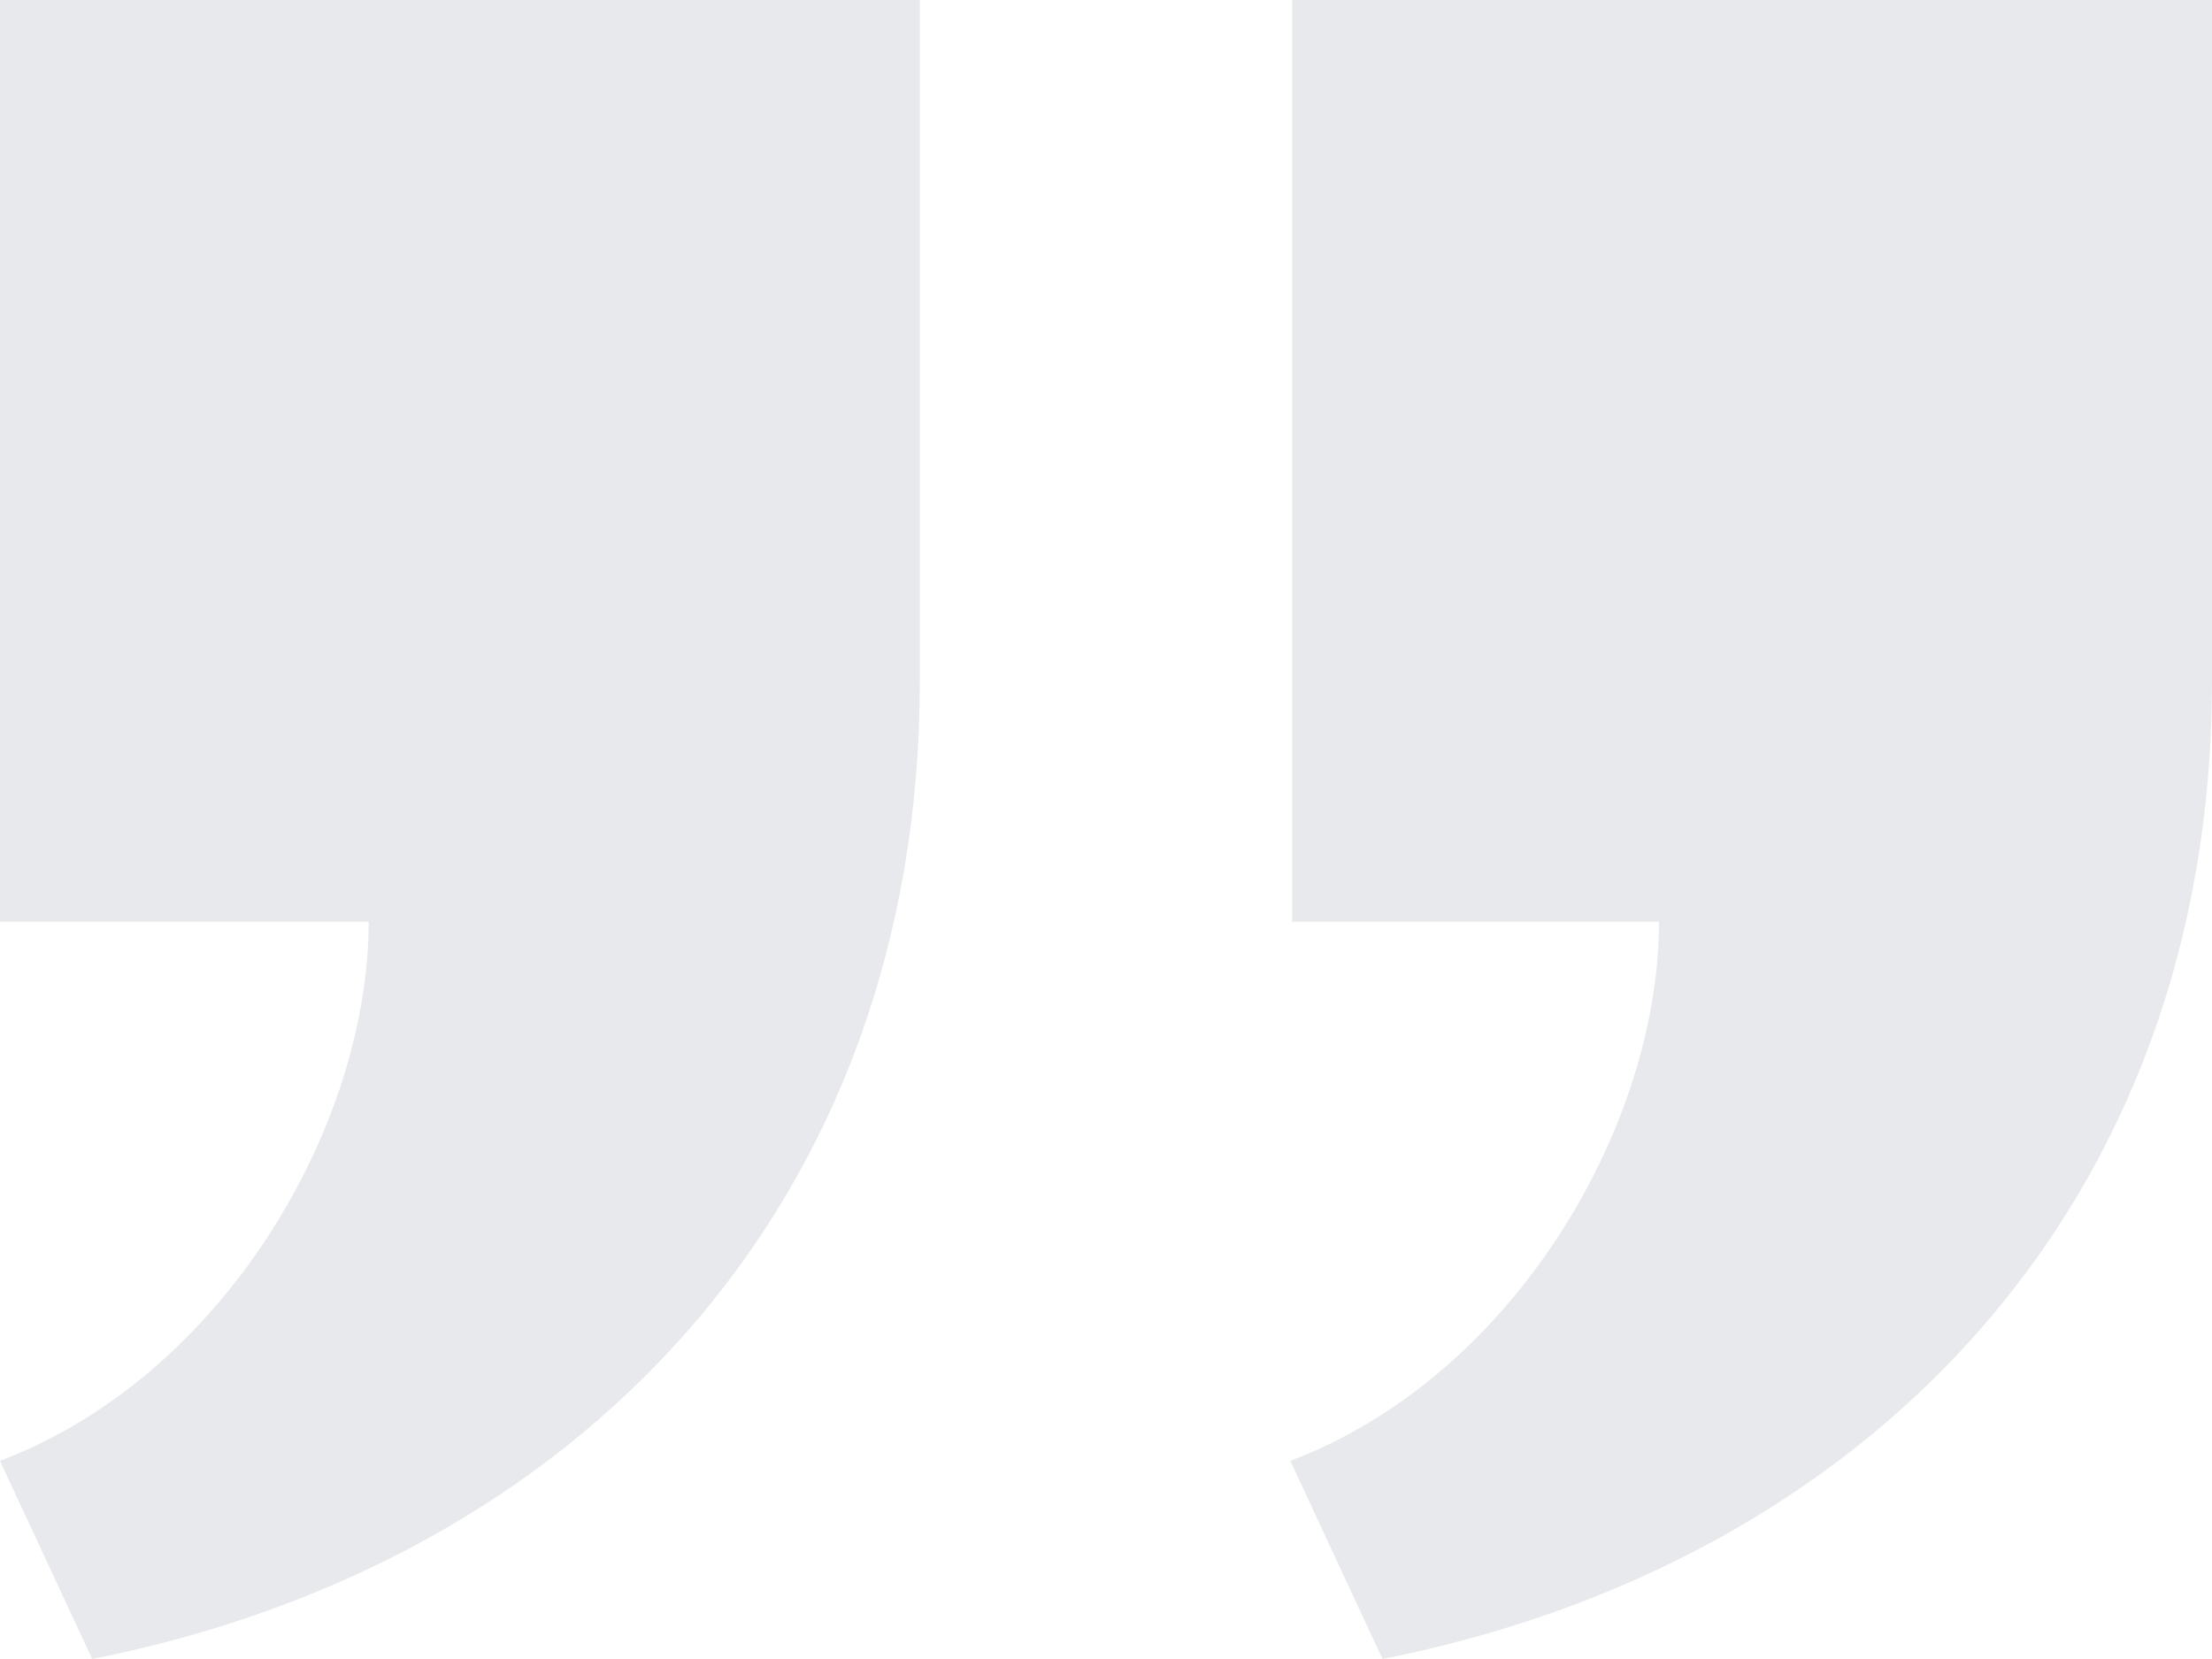 <?xml version="1.0" encoding="UTF-8"?><svg id="a" xmlns="http://www.w3.org/2000/svg" width="24" height="18" viewBox="0 0 24 18"><path d="M9.98,0V7.39c0,5.7-3.73,9.57-8.98,10.61L0,15.85c2.43-.92,4-3.64,4-5.85H0V0H9.98Zm14.02,0V7.39c0,5.7-3.75,9.57-9,10.61l-1-2.15c2.43-.92,4-3.64,4-5.85h-3.98V0h9.98Z" fill="#e8e9ec"/></svg>